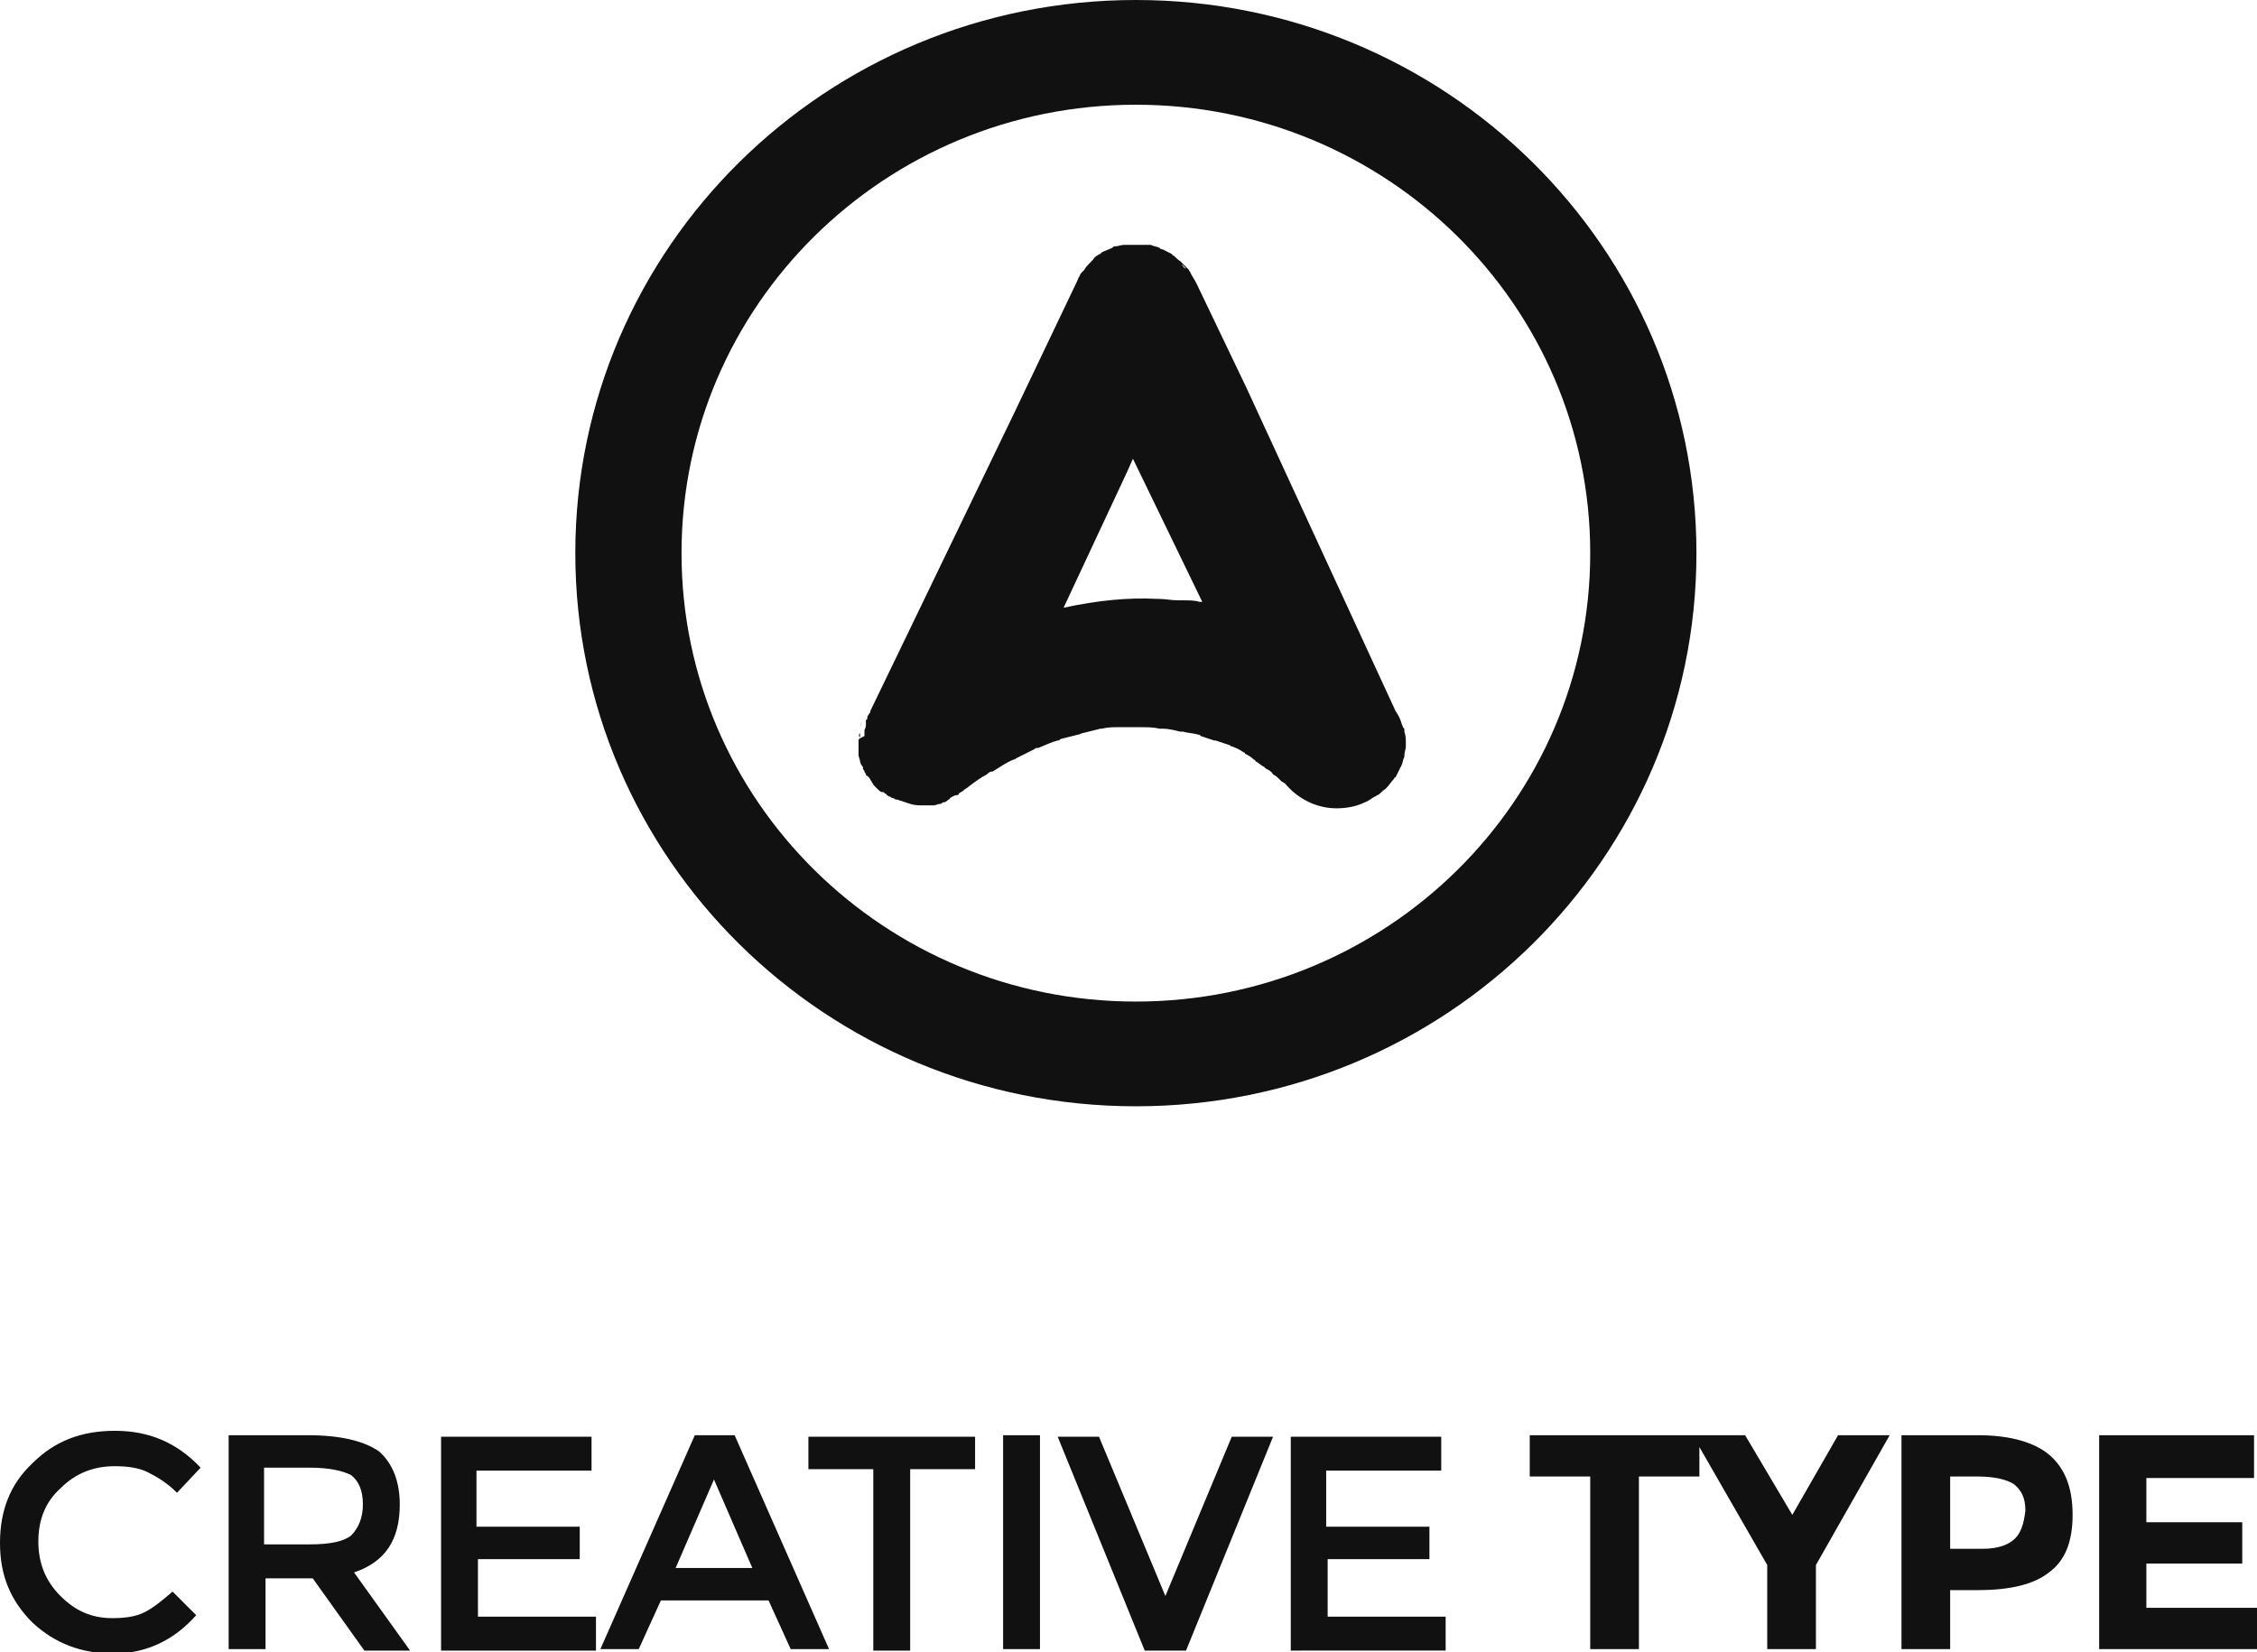 <svg version="1.1" id="Layer_1" xmlns="http://www.w3.org/2000/svg" x="0" y="0" xml:space="preserve" width="153" height="112"><path d="M80.1 17.9l.1.1.2.2c-.1 0-.2-.1-.3-.3zm.6.7c-.1-.1-.1-.1 0 0zm-1.4-1.3s-.1 0 0 0c-.1 0 0 0 0 0zM58.4 49c0 .1 0 .1-.1.2.1-.1.1-.2.1-.2zm-.2 1.2v1c0 .1.1.3.1.4 0 .1.1.3.2.4v.1c0-.1-.1-.1-.1-.2 0 .1.1.1.1.2s.1.1.1.2.1.1.1.2c0 0 0 .1.1.1l.1.1c.1.1.1.2.2.3 0 .1.1.1.1.2l.1.1.1.1.1.1c.1.1.2.2.3.2h.1l.1.1s.1 0 .1.1c.1 0 .1.1.2.1s.1.1.2.1.2.1.2.1h.1l.9.3c.3.1.6.1.9.1h.7c.1 0 .3-.1.4-.1.1 0 .1 0 .2-.1.2 0 .3-.1.4-.2 0 0 .1 0 .1-.1.2-.1.3-.2.5-.2 0 0 .1 0 .1-.1.1-.1.2-.1.3-.2.1-.1.3-.2.4-.3.4-.3.8-.6 1.2-.8.1-.1.2-.2.4-.2.5-.3.9-.6 1.4-.8.1 0 .2-.1.2-.1l1.2-.6c.1-.1.2-.1.3-.1.5-.2.9-.4 1.3-.5.1 0 .1 0 .2-.1l1.2-.3c.1 0 .2-.1.3-.1l1.2-.3h.1c.4-.1.7-.1 1.1-.1h1.5c.5 0 .9 0 1.3.1h.2c.4 0 .8.1 1.2.2h.2c.3.1.7.1 1 .2.1 0 .1 0 .2.1l.9.3h.1l.9.3c.1 0 .1.1.2.1.3.1.5.2.8.4 0 0 .1 0 .1.1.2.1.4.2.6.4 0 0 .1 0 .1.1.2.1.4.3.6.4l.1.1c.2.1.4.2.5.4.2.1.3.2.4.3l.1.1.1.1c.1 0 .1.1.2.1.9 1.1 2.2 1.7 3.5 1.7.6 0 1.3-.1 1.9-.4.3-.1.5-.3.7-.4.1 0 .1-.1.2-.1.2-.1.3-.3.5-.4l.1-.1c.2-.2.3-.4.5-.6 0 0 0-.1.1-.1l.3-.6c0-.1.1-.1.1-.2.1-.2.1-.4.2-.6v-.1c0-.2.1-.4.1-.6v-.2c0-.3 0-.5-.1-.8v-.1c0-.1 0-.1-.1-.2 0-.1-.1-.2-.1-.3-.1-.3-.2-.5-.4-.8L84.5 26.3l-3.4-7.1c-.1-.2-.3-.5-.4-.7 0-.1-.1-.1-.1-.2l-.3-.3-.1-.1-.2-.2c-.2-.1-.3-.3-.5-.4l-.1-.1-.6-.3c-.1 0-.1 0-.2-.1-.2-.1-.4-.1-.6-.2h-1.8c-.2 0-.4.1-.6.1-.1 0-.1 0-.2.1-.2.1-.5.2-.7.3l-.1.1c-.2.1-.4.2-.5.4l-.1.1c-.2.2-.4.4-.5.6l-.1.1c-.1.1-.2.2-.2.3-.1.1-.1.2-.2.4l-4.2 8.8L59 48.2c0 .1 0 .1-.1.2v-.1.1c0 .1-.1.1-.1.2s0 .2-.1.2v.3c0 .1 0 .2-.1.4v.4c-.4.2-.4.2-.4.3 0 0 0 .1 0 0zM76.4 32l.4-.9 1.6 3.3 3.1 6.4h-.2c-.3-.1-.7-.1-1-.1h-.4c-.5 0-.9-.1-1.4-.1h-.1c-1.9-.1-4 .1-6.3.6l4.3-9.2zM58.3 49.3zm0 1.6v-.2.2zm0-1.2v.3c-.1-.1-.1-.2 0-.3zM77 75c21 0 38-16.8 38-37.5S98 0 77 0 39 16.8 39 37.5 56 75 77 75zm0-67.9c17 0 30.8 13.6 30.8 30.4 0 16.8-13.8 30.4-30.8 30.4S46.2 54.3 46.2 37.5C46.2 20.7 60 7.1 77 7.1zM7.8 99.4c.8 0 1.6.1 2.2.4.6.3 1.3.7 2 1.4l1.6-1.7C12 97.8 10.1 97 7.8 97s-4.1.7-5.6 2.2c-1.5 1.4-2.2 3.2-2.2 5.4s.7 3.9 2.2 5.4c1.5 1.4 3.3 2.1 5.5 2.1s4.1-.9 5.6-2.6l-1.6-1.6c-.7.6-1.3 1.1-1.9 1.4-.6.3-1.3.4-2.2.4-1.4 0-2.5-.5-3.5-1.5s-1.5-2.2-1.5-3.7.5-2.7 1.5-3.6c1-1 2.2-1.5 3.7-1.5zm19.3 2.6c0-1.6-.5-2.8-1.4-3.6-1-.7-2.6-1.1-4.8-1.1h-5.4v14.5H18V107h3.2l3.5 4.9h3.1l-3.8-5.3c2.1-.7 3.1-2.2 3.1-4.6zm-6.1 2.7h-3.1v-5.2H21c1.3 0 2.2.2 2.8.5.5.4.8 1 .8 2 0 .9-.3 1.6-.8 2.1-.5.4-1.4.6-2.8.6zm11.3 1h7v-2.2h-7v-3.8h7.8v-2.3H29.9v14.5h10.5v-2.3h-8v-3.9zm14.8-8.4l-6.4 14.5h2.6l1.5-3.3h7.3l1.5 3.3h2.6l-6.4-14.5h-2.7zm-1.3 9l2.6-6 2.6 6h-5.2zm9-6.7h4.4v12.3h2.5V99.6h4.4v-2.2H54.8v2.2zM68 111.8h2.5V97.3H68v14.5zm11-3.6l-4.5-10.8h-2.8l5.9 14.5h2.8l5.9-14.5h-2.8L79 108.2zm10.9-2.5h7v-2.2h-7v-3.8h7.8v-2.3H87.5v14.5H98v-2.3h-8v-3.9zm31.6-3l-3.2-5.4h-14.6v2.8h4.1v11.7h3.3v-11.7h4.1v-2l4.6 8v5.7h3.3v-5.7l5-8.8h-3.5l-3.1 5.4zm12.6-5.4h-5.2v14.5h3.3v-4h1.9c2.2 0 3.8-.4 4.8-1.2 1.1-.8 1.6-2.1 1.6-3.9 0-1.8-.5-3.1-1.5-4-1-.9-2.7-1.4-4.9-1.4zm2.5 7c-.4.4-1.1.7-2.2.7h-2.2v-4.9h1.9c1.1 0 1.9.2 2.4.5.5.4.8.9.8 1.8-.1.9-.3 1.5-.7 1.9zm8.9 4.7v-3h6.5v-2.8h-6.5v-3h7.3v-2.9h-10.5v14.5H153V109h-7.5z" fill="#111"/></svg>